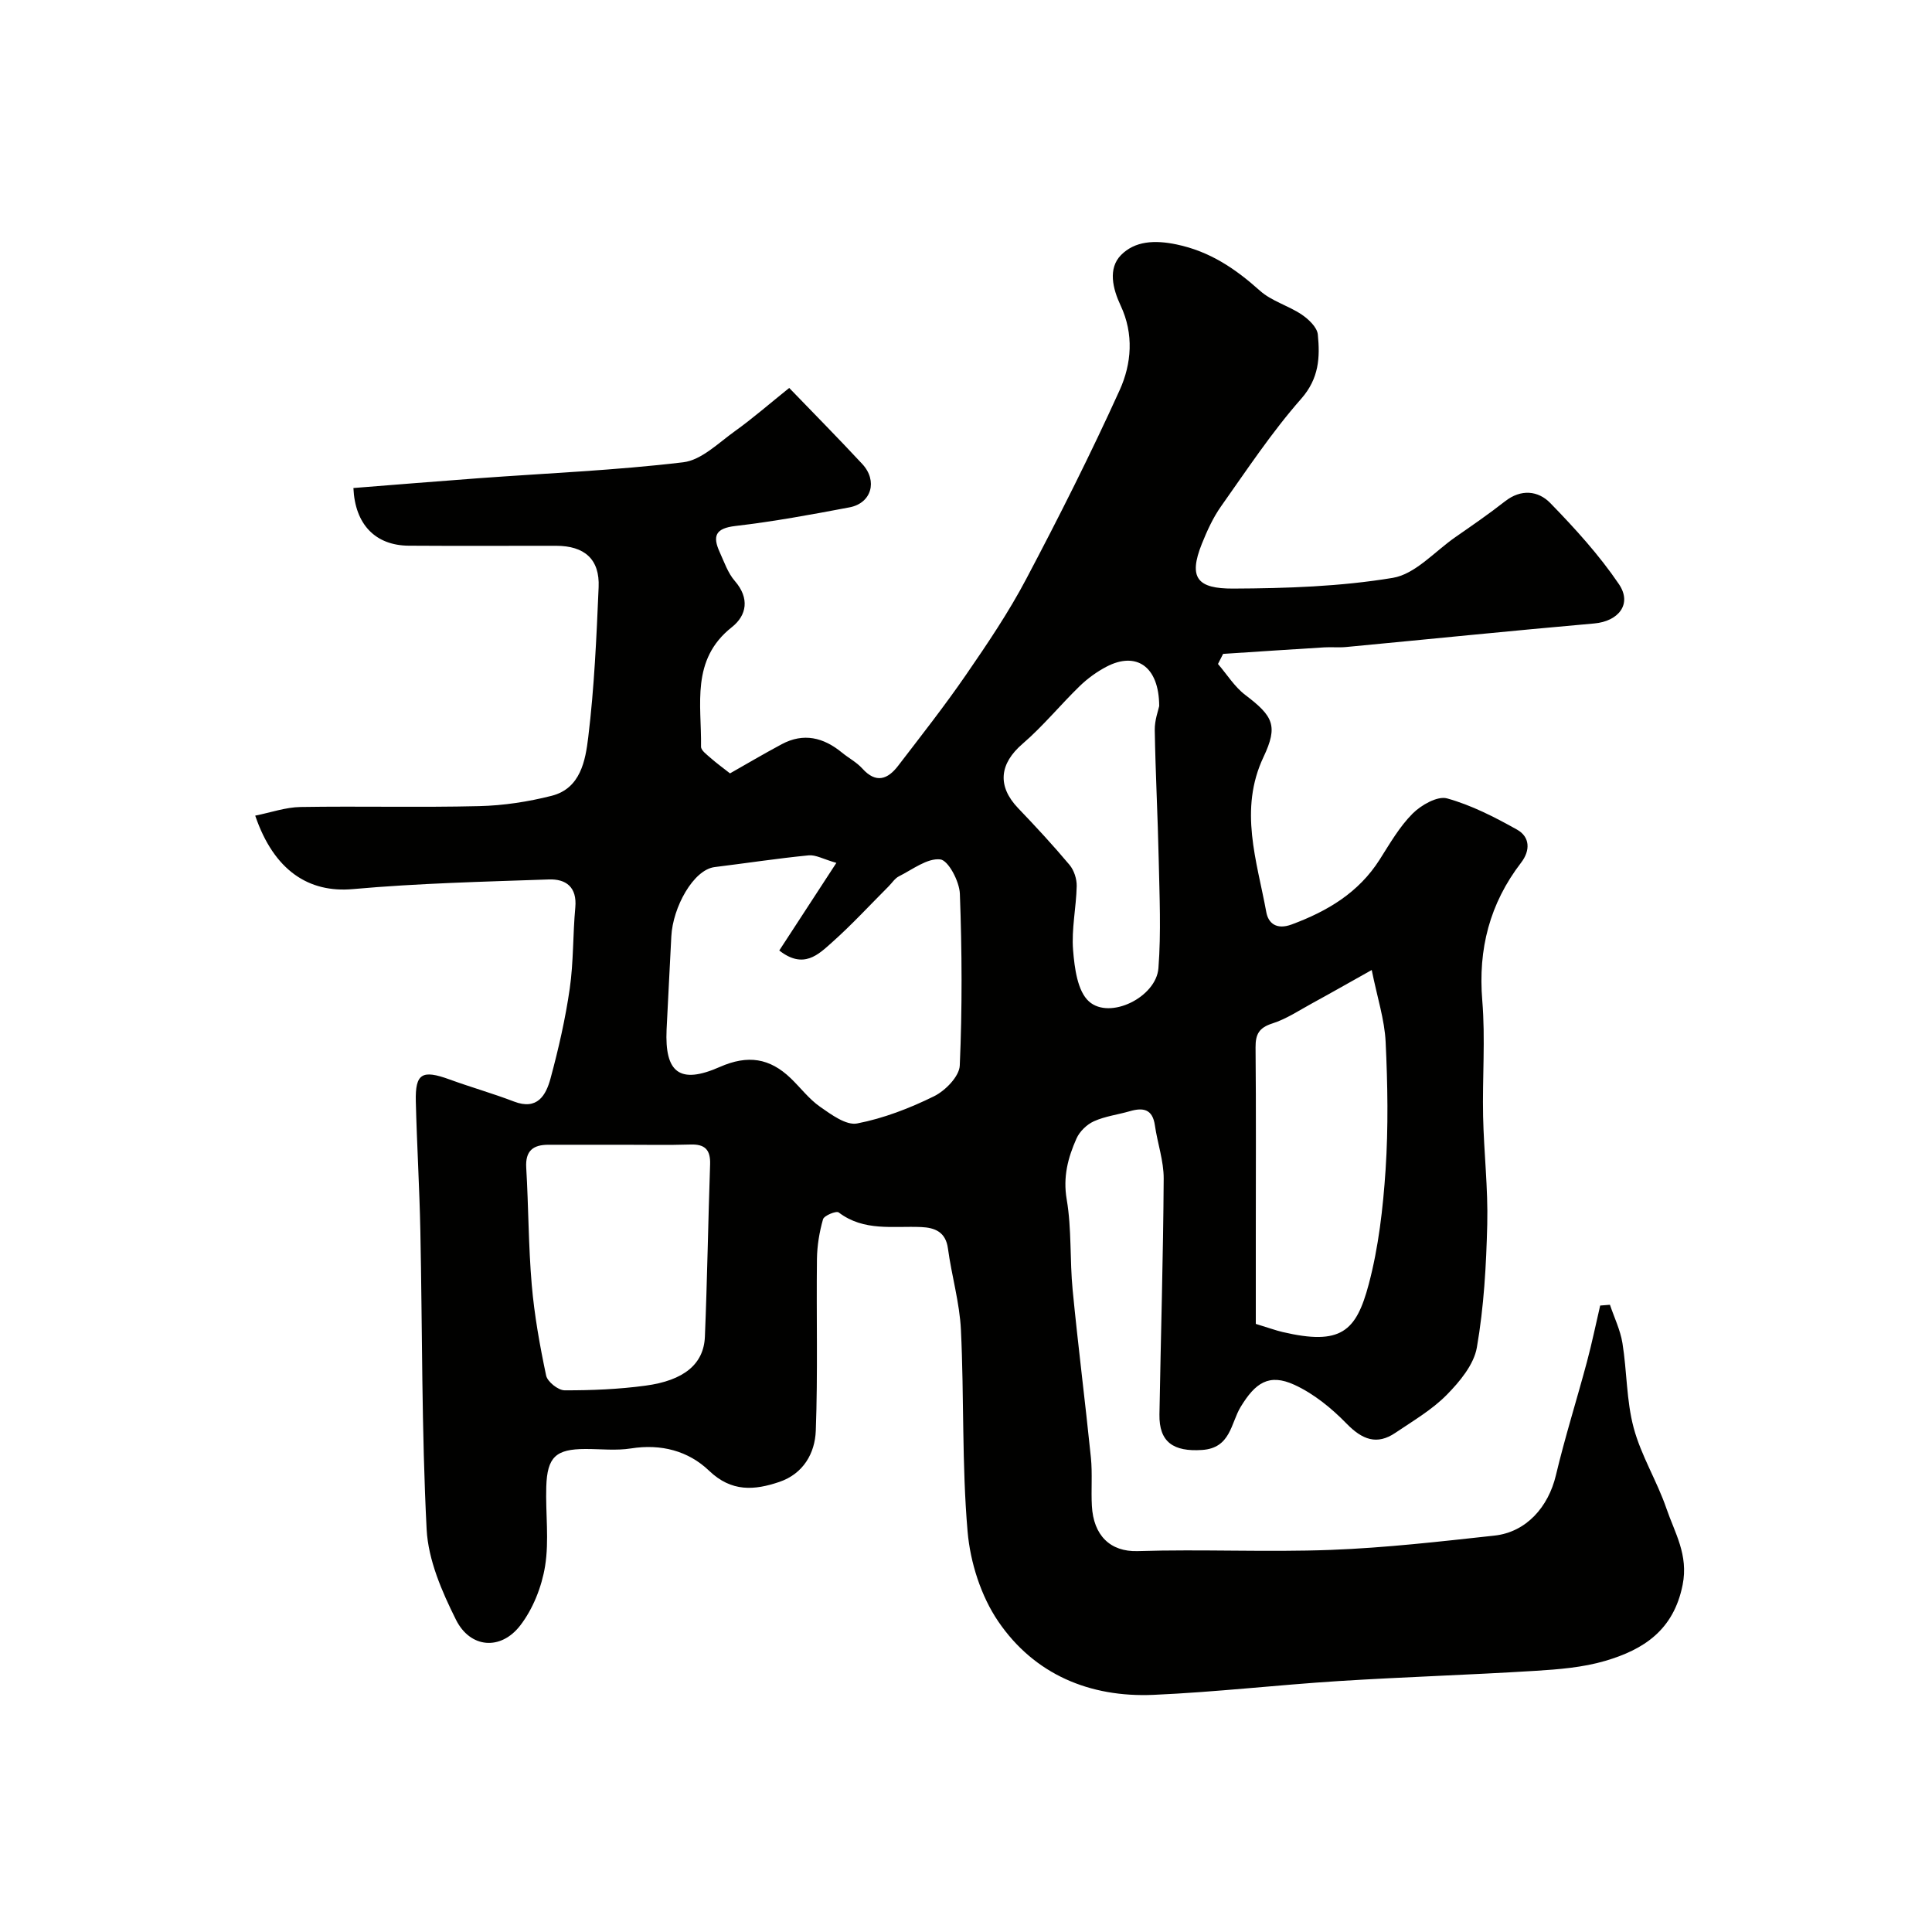 <svg enable-background="new 0 0 400 400" viewBox="0 0 400 400" xmlns="http://www.w3.org/2000/svg"><path d="m52.84 168.87c3.21-.64 6.29-1.74 9.38-1.79 12.33-.2 24.67.12 36.99-.18 5.03-.12 10.13-.9 15.01-2.14 5.99-1.53 6.99-7.32 7.57-12.13 1.25-10.29 1.71-20.7 2.15-31.07.25-5.78-2.92-8.56-8.83-8.56-10.16-.01-20.33.05-30.49-.02-6.87-.05-11.12-4.37-11.45-11.94 8.63-.68 17.28-1.39 25.94-2.03 14.12-1.04 28.3-1.62 42.34-3.3 3.79-.45 7.31-4.02 10.73-6.46 3.7-2.65 7.14-5.66 11.22-8.93 5.23 5.42 10.25 10.5 15.11 15.73 3.25 3.49 1.94 8.12-2.62 8.99-7.84 1.49-15.72 2.94-23.64 3.86-4.13.48-4.76 2.08-3.25 5.4.94 2.06 1.7 4.34 3.15 6 3.09 3.56 2.46 7.11-.62 9.54-8.56 6.75-6.26 16.03-6.39 24.75-.01.79 1.24 1.67 2.02 2.37 1.19 1.05 2.48 1.98 3.98 3.16 3.03-1.71 6.82-3.96 10.71-6.04 4.52-2.42 8.65-1.4 12.46 1.73 1.39 1.14 3.06 2.01 4.24 3.32 2.83 3.14 5.25 2.22 7.39-.57 4.77-6.22 9.62-12.39 14.06-18.84s8.85-12.98 12.49-19.89c6.79-12.85 13.33-25.84 19.33-39.07 2.46-5.44 2.97-11.6.19-17.51-1.62-3.45-2.66-7.65.08-10.44 2.87-2.91 6.94-3.15 11.46-2.21 6.97 1.45 12.21 5.03 17.31 9.59 2.41 2.16 5.88 3.08 8.63 4.93 1.44.97 3.2 2.63 3.35 4.13.47 4.73.27 9.1-3.45 13.32-6.1 6.93-11.24 14.71-16.59 22.27-1.66 2.35-2.89 5.06-3.97 7.75-2.84 7.09-.91 9.3 6.49 9.27 11.03-.05 22.19-.42 33.04-2.22 4.65-.77 8.67-5.45 12.93-8.41 3.48-2.42 6.97-4.82 10.3-7.43 3.32-2.61 6.87-2.22 9.37.34 5.11 5.25 10.12 10.75 14.22 16.8 2.81 4.14-.12 7.7-5.1 8.14-17.15 1.51-34.27 3.26-51.4 4.88-1.49.14-3-.02-4.5.07-6.98.43-13.97.89-20.95 1.35-.35.7-.71 1.39-1.06 2.09 1.87 2.17 3.43 4.73 5.66 6.42 5.77 4.38 6.83 6.36 3.77 12.83-5.16 10.91-1.37 21.51.58 32.16.41 2.22 2.06 3.7 5.25 2.52 7.43-2.76 13.86-6.58 18.22-13.44 2.1-3.3 4.09-6.79 6.82-9.52 1.77-1.77 5.14-3.69 7.13-3.14 5.05 1.4 9.87 3.88 14.48 6.46 2.7 1.51 2.79 4.32.85 6.84-6.5 8.46-8.93 17.88-8.04 28.56.66 7.94 0 15.99.17 23.98.16 7.44 1.04 14.88.86 22.3-.21 8.54-.69 17.14-2.15 25.53-.62 3.57-3.56 7.1-6.26 9.84-3.05 3.09-6.96 5.37-10.61 7.84-3.81 2.58-6.84 1.45-10.12-1.92-3.11-3.19-6.8-6.2-10.81-8.03-5.24-2.39-8.08-.41-11.12 4.61-2.03 3.35-2.04 8.5-7.98 8.89-5.91.39-8.92-1.61-8.82-7.37.28-16.27.78-32.53.88-48.8.02-3.67-1.29-7.34-1.82-11.03-.48-3.36-2.39-3.75-5.18-2.94-2.48.72-5.13 1.04-7.45 2.09-1.47.66-2.96 2.11-3.61 3.58-1.76 3.96-2.82 7.93-2.02 12.6 1.05 6.14.62 12.51 1.23 18.74 1.12 11.58 2.6 23.13 3.78 34.71.33 3.3.02 6.66.2 9.98.32 6.1 3.78 9.56 9.49 9.38 13.32-.42 26.67.25 39.98-.25 11.32-.43 22.61-1.73 33.88-2.96 6.59-.72 11.16-5.92 12.72-12.48 1.88-7.9 4.33-15.65 6.43-23.5 1.03-3.85 1.83-7.76 2.74-11.65.67-.05 1.34-.1 2.02-.16.89 2.64 2.15 5.22 2.59 7.94.94 5.82.81 11.88 2.32 17.52 1.54 5.76 4.83 11.02 6.78 16.7 1.73 5.07 4.6 9.6 3.36 15.83-1.87 9.4-8.09 13.4-16 15.73-4.65 1.37-9.65 1.77-14.53 2.07-13.52.84-27.07 1.26-40.59 2.11-12.81.81-25.59 2.3-38.41 2.86-13.21.58-24.68-4.23-32.15-15.18-3.59-5.26-5.81-12.24-6.36-18.63-1.2-13.85-.71-27.84-1.38-41.75-.27-5.65-1.93-11.22-2.69-16.86-.46-3.46-2.77-4.31-5.51-4.43-5.84-.26-11.86.96-17.11-3.03-.49-.38-3.02.65-3.24 1.41-.76 2.65-1.22 5.46-1.26 8.22-.14 11.85.2 23.72-.24 35.56-.17 4.67-2.58 8.91-7.53 10.6-5.18 1.76-9.93 2.13-14.56-2.31-4.3-4.12-9.95-5.6-16.15-4.62-3.09.49-6.32.11-9.48.12-6.08.01-7.89 1.64-8.08 7.81-.17 5.49.62 11.1-.25 16.46-.7 4.29-2.51 8.86-5.15 12.28-4.03 5.21-10.34 4.71-13.29-1.19-2.92-5.84-5.75-12.37-6.08-18.73-1.05-20.56-.88-41.18-1.3-61.78-.18-8.94-.72-17.87-.94-26.8-.14-5.82 1.3-6.63 6.99-4.56 4.41 1.61 8.95 2.89 13.33 4.57 4.86 1.87 6.63-1.31 7.58-4.81 1.65-6.11 3.07-12.32 3.97-18.58.8-5.53.63-11.2 1.15-16.78.39-4.23-1.93-5.94-5.48-5.81-13.53.47-27.1.79-40.58 2-9.06.81-16.31-3.77-20.21-15.21zm120.32 9.78c-2.7-.77-4.26-1.7-5.73-1.56-6.51.64-12.98 1.63-19.47 2.43-4.4.54-8.67 8.32-8.97 14.35-.31 6.43-.68 12.85-.98 19.28-.41 8.92 2.7 11.42 11.02 7.75 5.81-2.56 10.33-1.83 14.67 2.33 2.04 1.96 3.79 4.31 6.08 5.91 2.32 1.62 5.4 3.9 7.68 3.46 5.48-1.06 10.89-3.15 15.92-5.63 2.34-1.15 5.24-4.12 5.33-6.37.52-11.84.46-23.72.02-35.57-.1-2.56-2.4-6.92-4.06-7.1-2.69-.3-5.74 2.09-8.55 3.5-.85.42-1.43 1.37-2.14 2.08-3.89 3.89-7.62 7.95-11.72 11.6-2.81 2.5-5.88 5.63-10.92 1.68 3.75-5.75 7.48-11.47 11.82-18.14zm-44.16 58.36c-5.15 0-10.3 0-15.46 0-3.16 0-4.8 1.24-4.59 4.75.48 8.07.45 16.17 1.14 24.22.54 6.31 1.67 12.6 2.98 18.81.27 1.28 2.48 3.05 3.81 3.06 5.58.02 11.21-.22 16.73-.96 8.01-1.07 12.09-4.48 12.33-10.12.49-11.89.67-23.8 1.08-35.7.1-3-1.04-4.21-4.07-4.11-4.64.15-9.3.04-13.95.05zm131 37.09c2.77.84 4.13 1.35 5.54 1.68 12.1 2.83 15.24-.11 17.84-9.88 2.04-7.68 2.96-15.76 3.49-23.71.58-8.79.43-17.67.01-26.48-.22-4.6-1.72-9.14-2.88-14.88-4.83 2.7-8.57 4.84-12.35 6.9-2.71 1.48-5.34 3.25-8.24 4.17-2.74.88-3.48 2.23-3.46 4.95.12 13 .05 26 .05 39zm-20-127.92c-.03-8.29-4.81-11.35-10.93-8.14-2 1.05-3.9 2.43-5.52 4-4.02 3.9-7.59 8.3-11.82 11.94-4.8 4.12-5.33 8.75-.93 13.35 3.65 3.81 7.24 7.69 10.63 11.73.94 1.12 1.52 2.92 1.49 4.39-.1 4.43-1.1 8.89-.75 13.26.3 3.7.9 8.5 3.3 10.64 4.31 3.84 13.91-.89 14.37-6.9.57-7.44.22-14.96.06-22.44-.19-8.95-.67-17.89-.82-26.84-.04-2.08.76-4.16.92-4.99z" fill="#010100"/></svg>